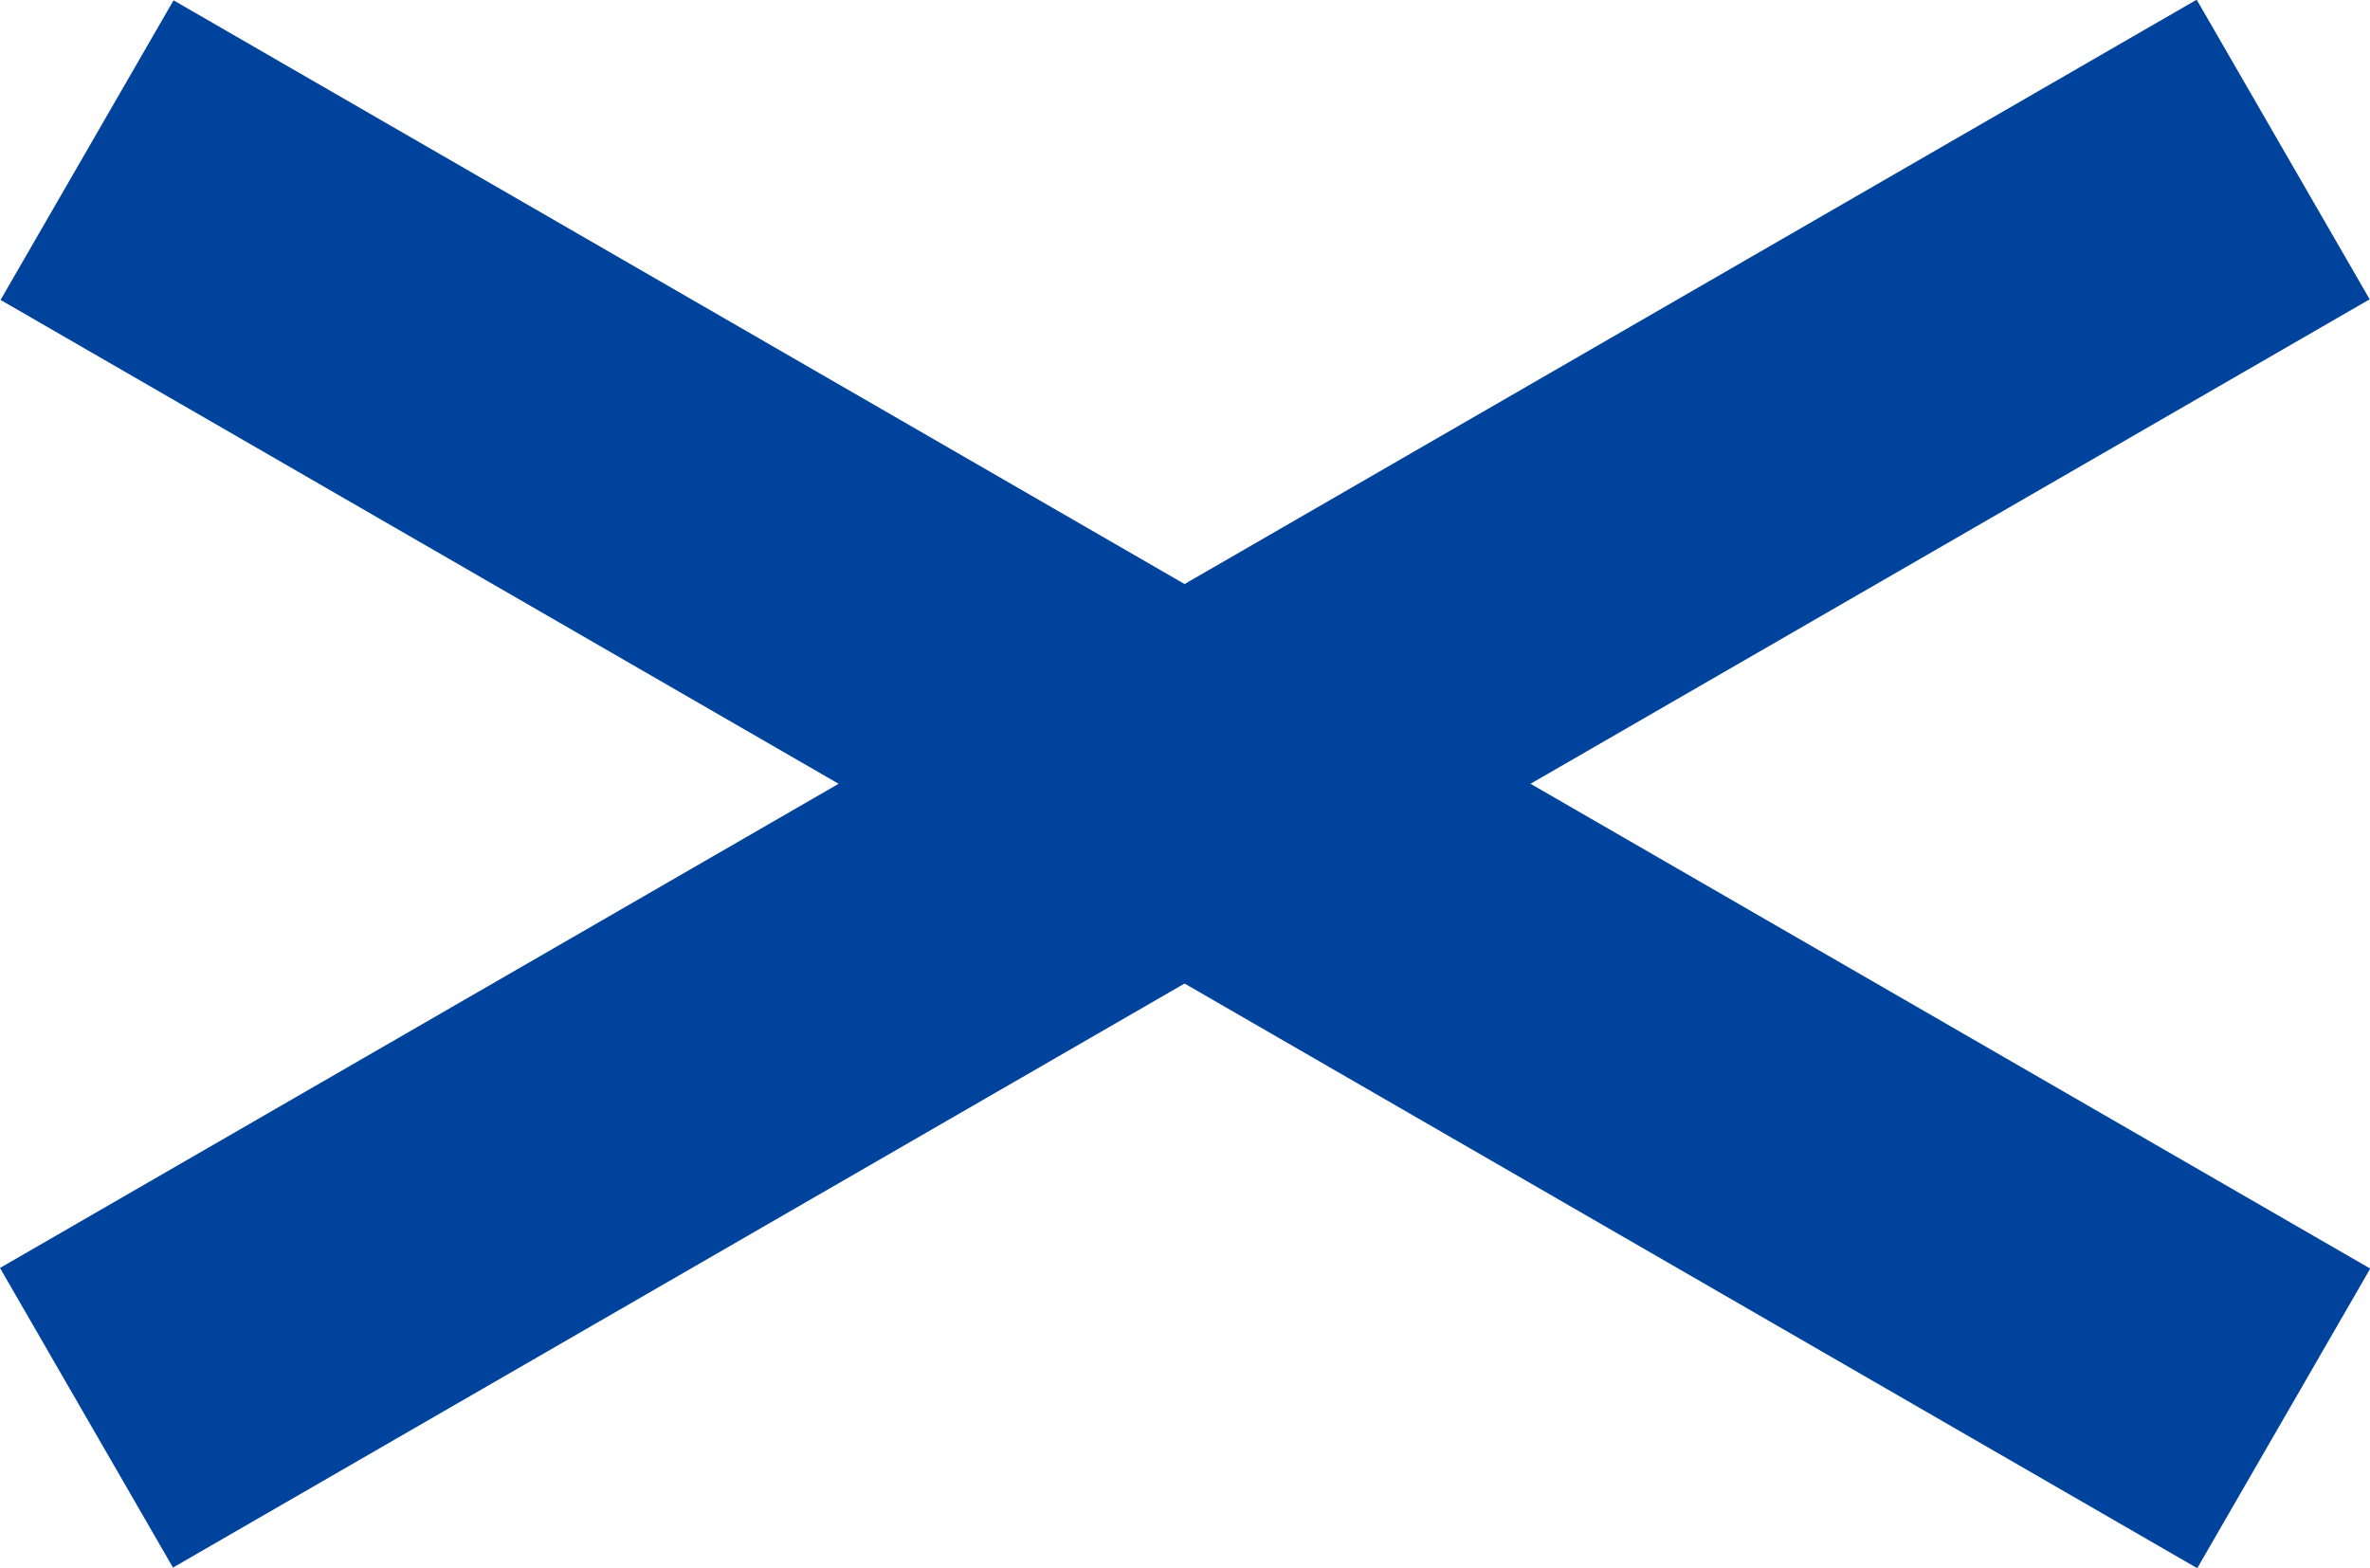 <?xml version="1.0" encoding="UTF-8"?>
<svg id="uuid-9d87b298-7cf5-4431-a418-e5066d1be3ce" data-name="レイヤー_2" xmlns="http://www.w3.org/2000/svg" viewBox="0 0 27.47 18.17">
  <defs>
    <style>
      .uuid-ba19dfd8-8610-430b-9c84-8c7abf1dfc17 {
        fill: #00439c;
      }
    </style>
  </defs>
  <g id="uuid-56b76912-26d9-4aa0-b7f8-3b7dd2d440ec" data-name="アートワ_xFF1D_ク">
    <g>
      <rect class="uuid-ba19dfd8-8610-430b-9c84-8c7abf1dfc17" x="-.97" y="7.08" width="29.4" height="4.01" transform="translate(-2.7 8.08) rotate(-30)"/>
      <rect class="uuid-ba19dfd8-8610-430b-9c84-8c7abf1dfc17" x="11.73" y="-5.61" width="4.01" height="29.4" transform="translate(-1 16.44) rotate(-60)"/>
    </g>
  </g>
</svg>